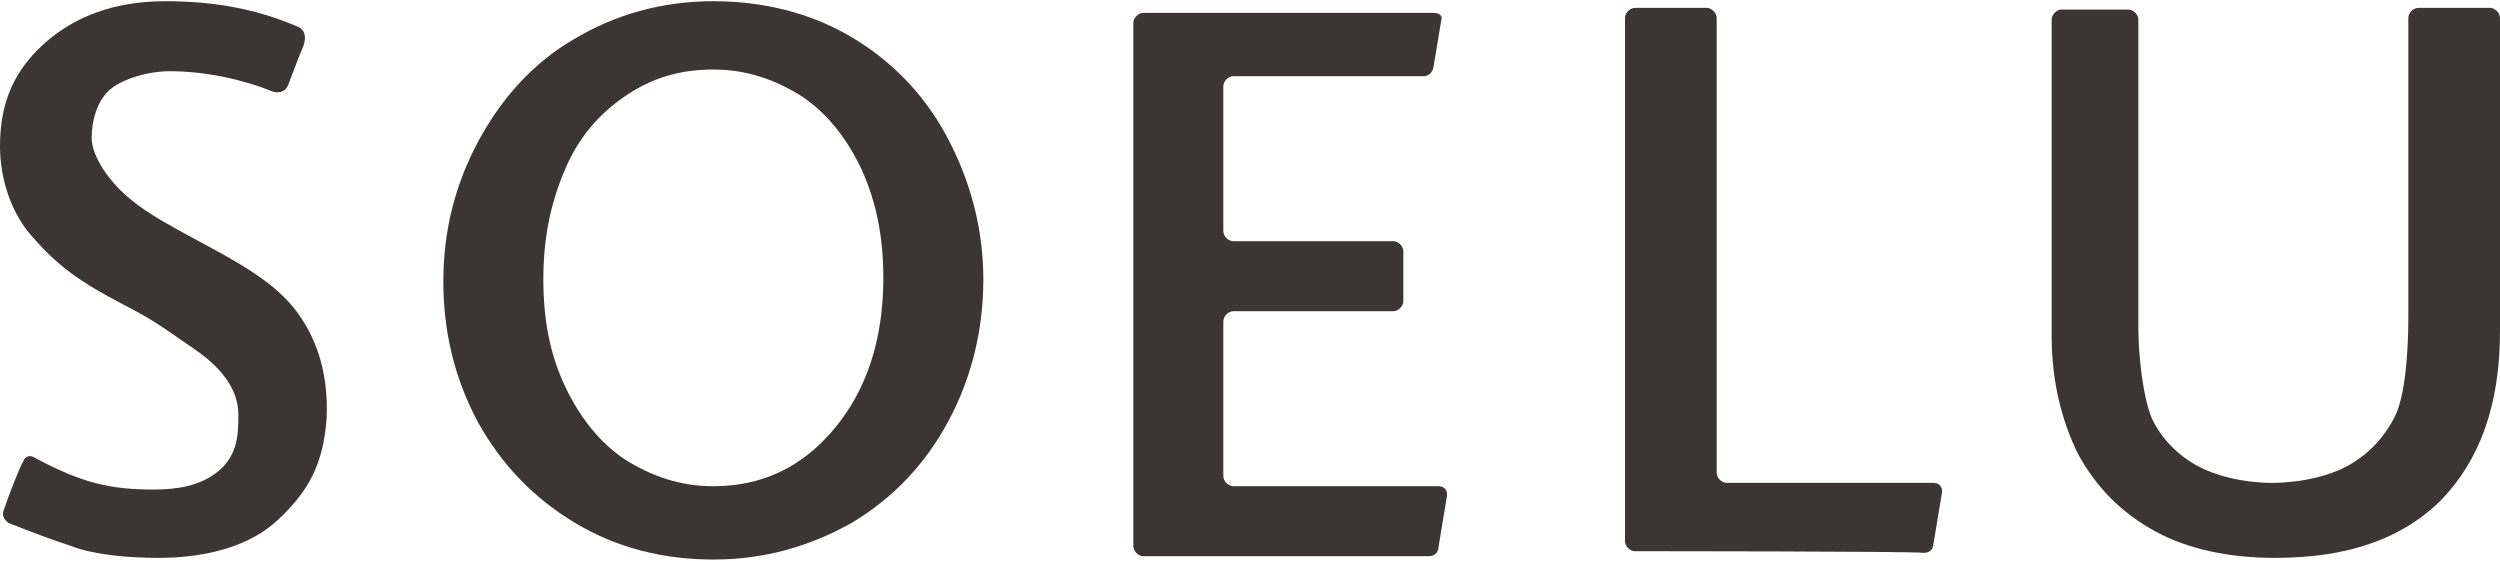<svg width="107" height="24" viewBox="0 0 107 24" fill="none" xmlns="http://www.w3.org/2000/svg">
<path d="M7.062 0.052C9.059 0.052 10.843 0.337 12.697 1.122C13.054 1.264 13.125 1.55 12.983 1.978C12.911 2.12 12.555 3.048 12.341 3.618C12.269 3.832 12.055 4.046 11.627 3.904C10.415 3.404 8.774 3.048 7.276 3.048C6.277 3.048 5.207 3.404 4.708 3.832C4.137 4.332 3.923 5.188 3.923 5.901C3.923 6.757 4.779 7.827 5.35 8.326C6.063 8.968 6.777 9.396 8.774 10.466C10.914 11.608 12.055 12.392 12.84 13.534C13.625 14.675 14.053 16.102 13.981 17.885C13.839 19.882 13.197 21.024 11.913 22.236C10.7 23.378 8.845 23.877 6.777 23.877C5.421 23.877 3.995 23.734 3.067 23.378C2.211 23.092 1.427 22.807 0.357 22.379C0.285 22.308 0.071 22.165 0.143 21.88C0.357 21.238 0.856 19.954 0.999 19.74C1.07 19.526 1.284 19.454 1.498 19.597C3.495 20.667 4.708 20.952 6.563 20.952C7.561 20.952 8.56 20.81 9.345 20.168C10.201 19.454 10.201 18.527 10.201 17.742C10.201 16.672 9.487 15.745 8.346 14.96C7.49 14.39 6.705 13.748 5.279 13.034C3.353 12.036 2.425 11.322 1.427 10.181C0.499 9.182 0 7.684 0 6.258C0 4.332 0.642 2.976 1.926 1.835C3.21 0.694 4.922 0.052 7.062 0.052Z" fill="#3B3535"/>
<path d="M30.531 0.052C32.671 0.052 34.668 0.551 36.38 1.55C38.092 2.548 39.519 3.975 40.517 5.83C41.516 7.684 42.087 9.753 42.087 11.964C42.087 14.104 41.587 16.173 40.589 18.028C39.59 19.882 38.235 21.309 36.451 22.379C34.668 23.378 32.742 23.948 30.531 23.948C28.391 23.948 26.393 23.449 24.61 22.379C22.827 21.309 21.471 19.882 20.473 18.099C19.474 16.244 18.975 14.247 18.975 12.036C18.975 9.896 19.474 7.898 20.473 6.044C21.471 4.189 22.827 2.691 24.539 1.692C26.322 0.622 28.319 0.052 30.531 0.052ZM23.255 11.964C23.255 13.676 23.54 15.174 24.182 16.53C24.824 17.885 25.68 18.955 26.75 19.668C27.891 20.382 29.104 20.81 30.531 20.81C32.671 20.81 34.383 19.954 35.738 18.313C37.093 16.672 37.807 14.532 37.807 11.893C37.807 10.181 37.521 8.683 36.879 7.256C36.237 5.901 35.381 4.831 34.311 4.118C33.17 3.404 31.957 2.976 30.531 2.976C29.104 2.976 27.891 3.333 26.75 4.118C25.609 4.902 24.753 5.901 24.182 7.256C23.54 8.754 23.255 10.252 23.255 11.964Z" fill="#3B3535"/>
<path d="M61.703 0.765L61.347 2.905C61.347 2.905 61.275 3.261 60.919 3.261C60.562 3.261 52.787 3.261 52.787 3.261C52.573 3.261 52.359 3.475 52.359 3.689V9.895C52.359 10.109 52.573 10.323 52.787 10.323H59.635C59.849 10.323 60.063 10.537 60.063 10.751V12.891C60.063 13.105 59.849 13.319 59.635 13.319H52.787C52.573 13.319 52.359 13.534 52.359 13.748V20.381C52.359 20.595 52.573 20.809 52.787 20.809C52.787 20.809 61.204 20.809 61.561 20.809C61.846 20.809 61.989 21.023 61.917 21.309C61.846 21.737 61.561 23.449 61.561 23.449C61.561 23.449 61.561 23.805 61.133 23.805C60.705 23.805 48.935 23.805 48.935 23.805C48.721 23.805 48.507 23.591 48.507 23.378V0.979C48.507 0.765 48.721 0.551 48.935 0.551C48.935 0.551 60.99 0.551 61.347 0.551C61.703 0.551 61.703 0.765 61.703 0.765Z" fill="#3B3535"/>
<path d="M69.978 23.592C69.764 23.592 69.55 23.378 69.55 23.164V0.765C69.55 0.551 69.764 0.337 69.978 0.337H73.045C73.259 0.337 73.473 0.551 73.473 0.765V20.239C73.473 20.453 73.687 20.667 73.901 20.667C73.901 20.667 82.604 20.667 82.747 20.667C83.032 20.667 83.175 20.881 83.103 21.166C83.032 21.594 82.747 23.306 82.747 23.306C82.747 23.306 82.747 23.663 82.319 23.663C82.105 23.592 69.978 23.592 69.978 23.592Z" fill="#3B3535"/>
<path d="M91.093 0.408C91.307 0.408 91.521 0.622 91.521 0.836V13.962C91.521 15.317 91.735 17.029 92.091 17.885C92.448 18.67 93.09 19.383 93.946 19.882C94.802 20.382 96.086 20.667 97.227 20.667C98.44 20.667 99.724 20.382 100.58 19.882C101.436 19.383 102.078 18.67 102.506 17.814C102.934 16.958 103.077 15.103 103.077 13.605V0.765C103.077 0.551 103.291 0.337 103.505 0.337H106.572C106.786 0.337 107 0.551 107 0.765V14.176C107 17.314 106.144 19.668 104.503 21.38C102.791 23.092 100.437 23.877 97.37 23.877C95.444 23.877 93.661 23.52 92.234 22.736C90.807 21.951 89.737 20.881 88.953 19.454C88.239 18.028 87.811 16.316 87.811 14.39V0.836C87.811 0.622 88.025 0.408 88.239 0.408H91.093Z" fill="#3B3535"/>
</svg>
